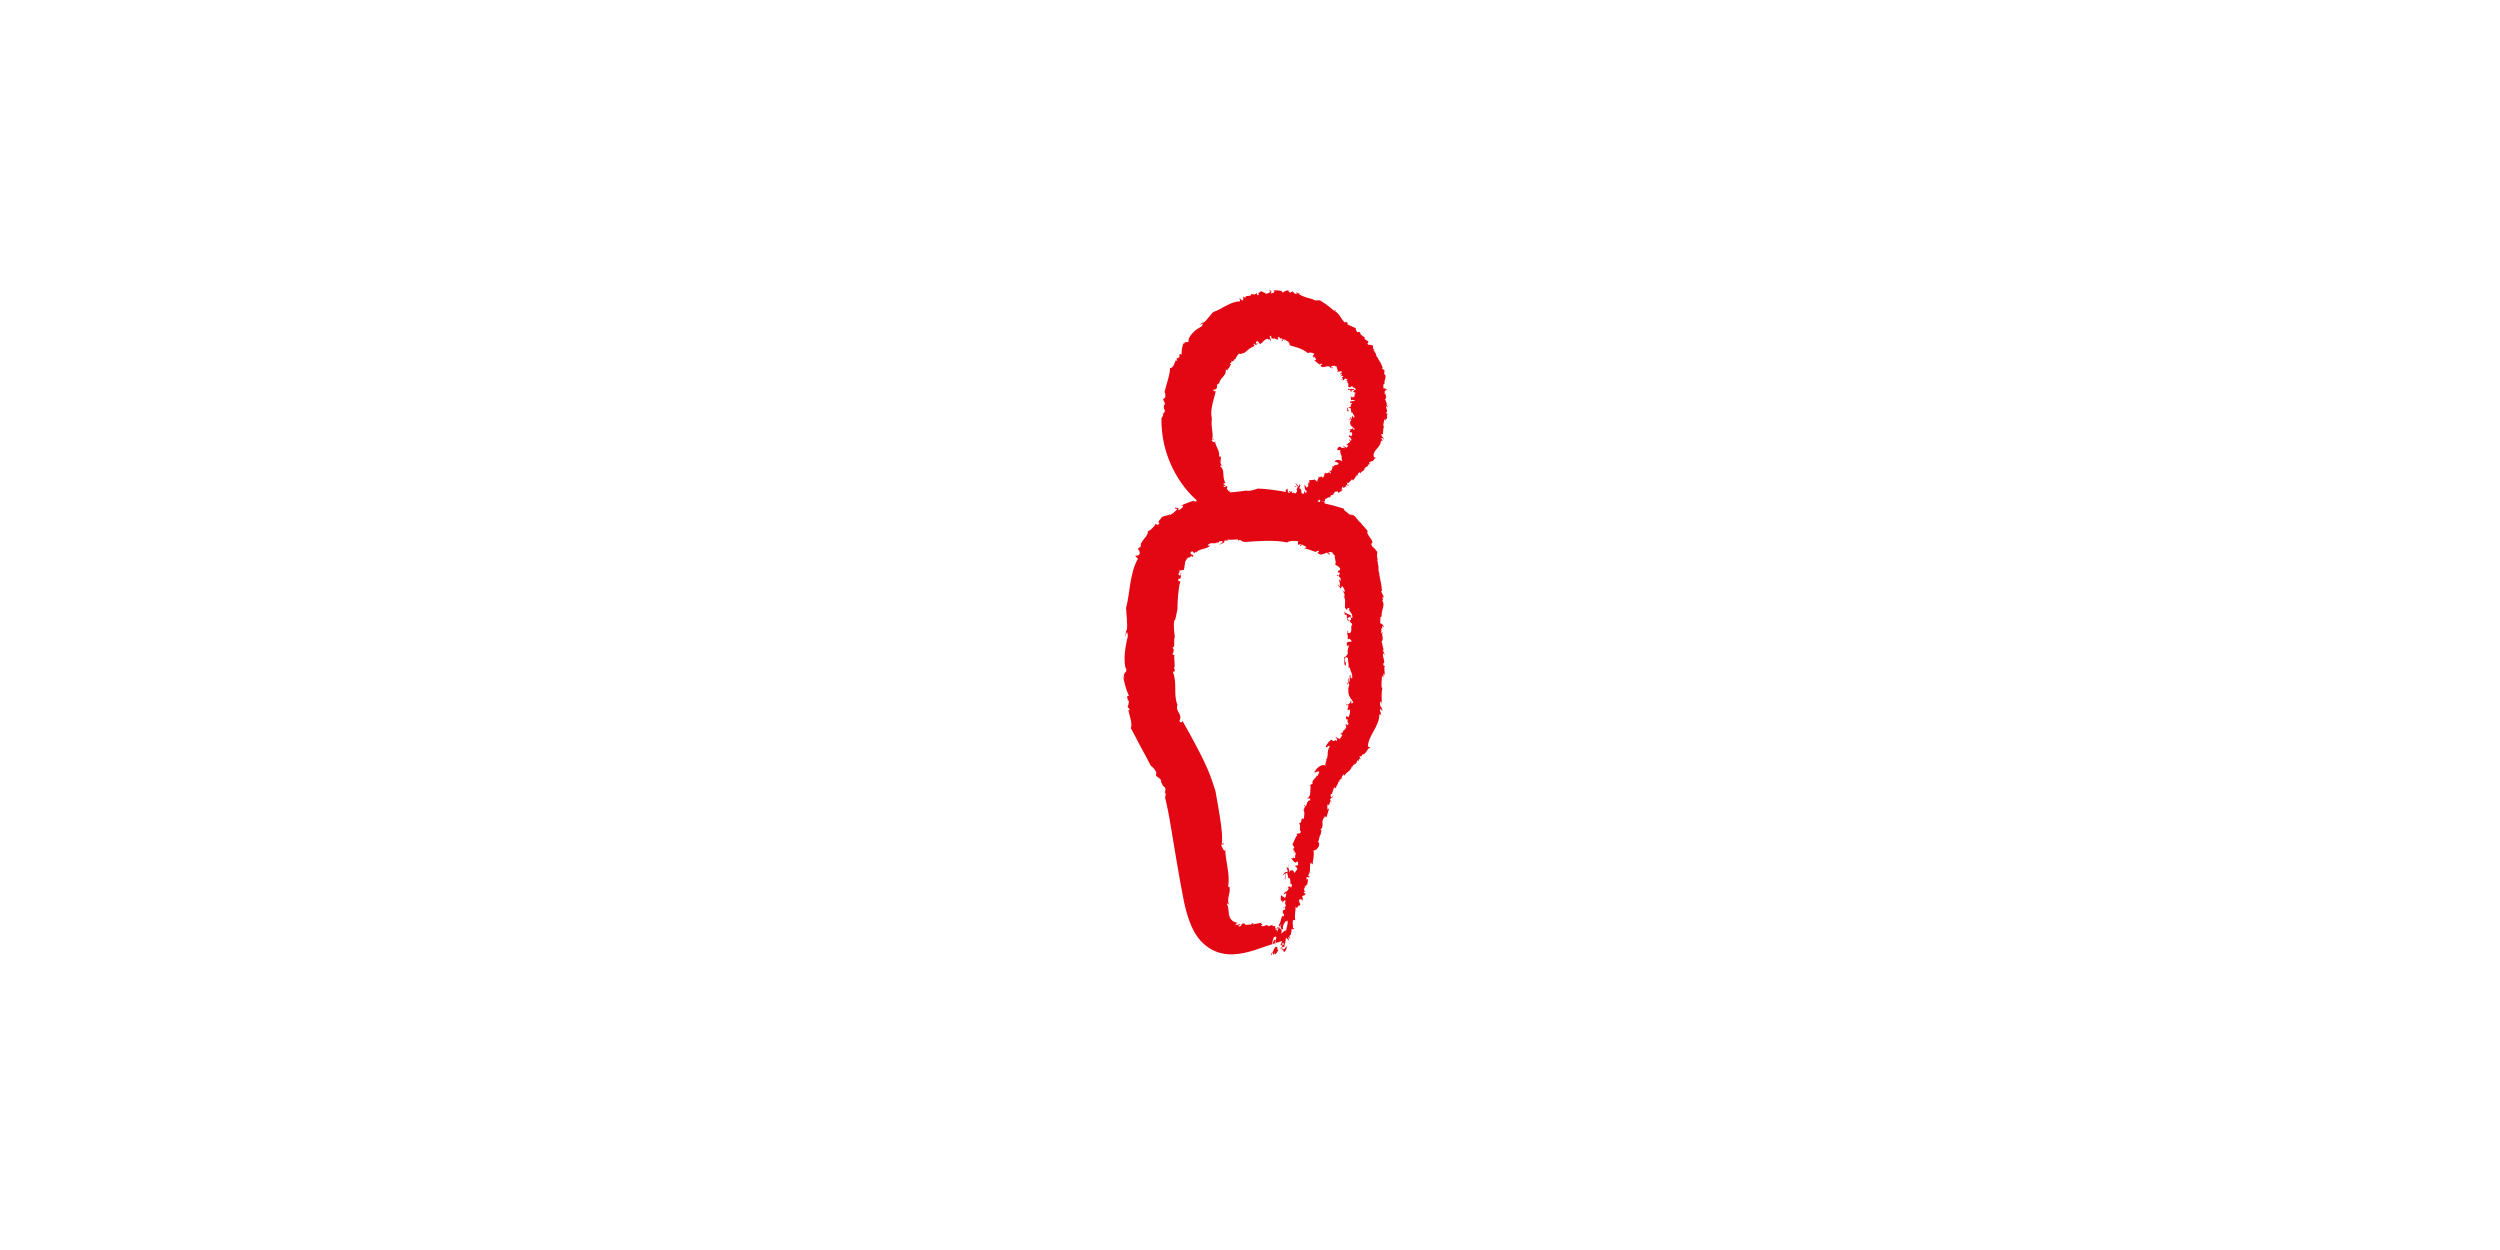 <?xml version="1.0" encoding="UTF-8"?><svg id="Ebene_1" xmlns="http://www.w3.org/2000/svg" xmlns:xlink="http://www.w3.org/1999/xlink" viewBox="0 0 640 320"><defs><style>.cls-1{fill:#e30613;}.cls-1,.cls-2{stroke-width:0px;}.cls-2{fill:none;}.cls-3{clip-path:url(#clippath);}</style><clipPath id="clippath"><rect class="cls-2" x="287.41" y="74.17" width="67.92" height="170.47"/></clipPath></defs><g class="cls-3"><path class="cls-1" d="M338.19,213.58s.11.07.21.1c-.08-.07-.14-.09-.21-.1"/><path class="cls-1" d="M347.78,194.86l-.08.29c.09-.16.1-.24.08-.29"/><path class="cls-1" d="M334.63,226.61s-.03-.03-.05-.04c-.05.2-.12.48-.24.92l.29-.88h0Z"/><path class="cls-1" d="M352.8,144.42l.07.35c-.03-.16-.02-.27-.07-.35"/><path class="cls-1" d="M354.23,173.99c-.09-.09-.12-.25-.15-.41-.02.19,0,.35.15.41"/><path class="cls-1" d="M328.39,232.58l.4-.31c-.14-.02-.31.08-.4.31"/><path class="cls-1" d="M328.47,240.79s.04.02.07.05c-.04.02-.06,0-.07-.05"/><path class="cls-1" d="M329.24,241.35c0-.12-.04-.25-.06-.4-.02.17-.07.38.06.4"/><path class="cls-1" d="M329.14,240.75c.01.06.03.13.04.19.01-.1.02-.19-.04-.19"/><path class="cls-1" d="M328.37,240.87c.31.07.62-.14.95-.28-.32.08-.64.19-.95.28"/><path class="cls-1" d="M308.58,127.17l.06-.16c-.08.07-.08.12-.06.16"/><path class="cls-1" d="M329.24,238.14l.25.11c-.09-.07-.17-.1-.25-.11"/><path class="cls-1" d="M329.08,225.27c-.23-.46.32-1.17.02-1.23-.04.42-.4.95-.02,1.23"/><path class="cls-1" d="M305.61,141.69l-.13.12c.07-.05.11-.08.13-.12"/><path class="cls-1" d="M329.24,238.14l-.29-.12c.02.06.04.12.07.17.07-.04.15-.05.22-.05"/><path class="cls-1" d="M288.04,170.74v-.02s-.04-.06-.06-.1l.06.11h0Z"/><path class="cls-1" d="M287.53,173.35c-.04-.18-.07-.36-.11-.56-.03.3.03.45.11.56"/><path class="cls-1" d="M329.33,240.59l.56-.13c-.19,0-.38.06-.56.13"/><path class="cls-1" d="M297.14,200.14c-.04-.06-.08-.12-.13-.17.04.08.08.14.13.17"/><path class="cls-1" d="M353.99,175.94c-.03.06-.05.15-.08.22.07.03.13.02.08-.22"/><path class="cls-1" d="M345.29,159.11c.05-.3-.22-.69-.48-.89.03.29.12.56.48.89"/><path class="cls-1" d="M344.77,156.2s-.02.07-.03.11c.02-.04.03-.08.03-.11"/><path class="cls-1" d="M345.04,174.88h.03s-.02,0-.03-.01h0Z"/><path class="cls-1" d="M345.02,171.27c.06-.07.11-.16.14-.25-.06.06-.11.15-.14.25"/><path class="cls-1" d="M342.61,147.15h.01v-.02.02"/><path class="cls-1" d="M318.78,138.75c3.15-.25,7.57-.58,10.71.12.79-.54,1.81-.39,2.83-.32l-.08.88.87-.09c.26.33-.65,0-.15.47l.42-.45c.01.31,1.92.73.49.98.98.26,1.9.57,2.72.89.51.24.61-.55,1.07-.1,0,.28-.27.07-.36.37.64.66,1.11.47,1.61.27.26-.11.52-.17.65-.27.15-.06.29,0,.28.15l-.12.03c.06-.02.13-.03.17,0,.02-.05.14.11.21.19.07.08.13.14.17.12.27-.24.23-.3.1-.33-.12-.02-.38-.06-.39-.04-.02-.02-.02-.05.05-.13.25-.17.39-.2.49-.19h.08s.08.05.13.07c.09.04.19.04.33-.05-.03.51.45.56.66.91-.15.79.48,1.62.07,2.3.31.26,1.13.45,1.33,1.23-.45.67-.57,0-.63.77l.45.04c.02.31,0,.48-.05.55s-.14.05-.24.05c.1.76.69.54.57,1.54l-.5-.47c.27.68.25.98.36,1.97-.25,0-.29-.38-.26-.68-.55.63.41.87.38,1.17.17-.11.16-.81.63-.53,0,.5.73.96.27,1.39l-.49-.48c.47.98.61.47.6,1.67-.04-.06-.14,0-.24-.03.64.67.27,1.71.35,2.82l-.14-.2c.2.43.6.63.6.87.18-.66.32-.5.73-.6-.62.91.96,1.19.67,2.61-.25,0-.58-.3-.35-.7-.77-.39-1.39-.39-1.82-1.18.22.49.39,1.09.07.99l.69.09c.05.31.03.56.06.8.44.09.64-.7.99,0,.3.8-.65.5-.34.6.37,1.1.77.4.64,1.51-.06-.1-.2-.31-.14-.41-.21.8.28,1.91-.53,2.2-.19-.1-.44-.11-.39-.41h.13c-.65-.81.21.7-.54.49.43-.09.41,1.01.36,1.5l.49-.19c1.59,1.55-.99-.03-.71,1.58.39,1.01.12-.4.5.22-.05.7-.48.98-.22,1.98-.18.29-.44.88-.99.94.25.61-.2,1.87.36,2.21.44-1.06-.61-1.03.08-2.28l.56.33c0,.85.3,1.95.11,2.53.11-.12.25-.17.36-.1.22,1.2.77,1.55.59,2.72-.5.14-.4-.53-.45-1.03-.41.75-.03.79-.22,1.93-.44.05.05-.77-.38-.91l.11,1.27h-.09c.73.21-.1.95.07,1.72-.13,1.78.79,2.13,1.25,3.21-.23.24-.43.29-.6.15.38-.39.12-.35-.05-.53,0,.62-.91,1.18-1.14.81.07.95.43-.27.57.33-.08.42-.19.83-.28,1.24.4-.07.56-.5.71.21-.03.57-.14.83-.37,1.52-.15-.15-.61.07-.44-.44-.23.29-.38.8-.1,1.1.57-.65-.09,1.32.64.95-.18.22-.4.42-.59.63.07-.17-.15-.27,0-.49-.61.01-.08.65-.13.93-.21.21-.55.84-.77.8.04.29-.35.76-.65.72-.06.37.31.2.43.38-.22.35-.43.71-.67,1.06-.3-.11-1.1-.48-1.1-.7.01.54.7.63.28,1.23-.27-.68-.93.54-1.19-.37-.59.08-1.28,1.08-1.59,1.76.13.64.68-.46,1.05-.12-.51.85-.54,1.52-.56,2.11s-.04,1.09-.6,1.66l.35-.25c-.35.96-.34.84-.32,1.55-.33-.58-2.04-.03-2.83,1.63.19.27,1.01-.56,1.28-.06-.17.34-.33.69-.49,1.04-.08.05-.11-.11-.11-.28-.08.25-.21.47-.37.65-.08.09-.16.18-.24.26-.08.1-.16.2-.24.29-.3.37-.5.69-.23.97-.42.27-.78.46-1.18.71l.49-.27c.25.23,0,1.33.05,1.57.03,1.14-.33,1.45-.87,1.93.3-.12.98-.42.84.43-.96-.26-.8,1.62-1.3,1.47-.07.33-.53.85-.14.99l-.59-.21c.82.29.48,1.48.41,2.44-1.09-.49-.16,1.03-1.3,1.19.74.36-.08,1.71.54,2.03-.13.72-.84.48-1.13.6l.21.4c-.45.27-.81,1.59-1.24,2.33l.52.89-.37.2c.15.16.11.79.45.47l-.13.39c.74.2.08.61.22,1.48-.16.16-.33.07-.39-.13-.1.4-.44.14-.74.3.26-.24,1.02,1.73,1.6.74.32,0,.41.67.18,1.03l-.73.09.61.63c-.04.63-.53.8-.71,1.28.07-.51-1.05-1.41-1.32-.1.07-.71-.24-1.13-.3-1.52-.09.27-.18.39-.37-.1-.02,1.07.34.43.2,1.47-.59-.19-.85.05-1.25.89l.59-.57c.07.05.11.1.13.16.12-.24.23-.29.48-.29-.05.2.49,1.34.09,1.43,1.16-.81.34,1.94,1.05,1.41.15.15.03.87-.29.88-.27-.95-.83.49-1.22.26.11.35.59-.57.73-.09-.07.51-.52.8-.77,1.04l-.07-.24-.44.72c.27.19.68-.65.68.11-.17.16-.17.91-.4.84-.34-.43-.95-.3-.92-.94-.07.52-.35,2.15.36,1.62l-.15.6c.34-.33,1.03-1.29.85-.06l-.12-.04.28.94-.39.3c.16.02.27.19.19.5-.2.04-.33.32-.57.25-.16.92.16.91.31,1.06-.06.52-.23.68-.54.37-.23.68-.41,1.91-.83,2.32.08.99.17-.17.46.47-.56.26-.83.9-.97,1.67-.04.21-.06.36-.09.62-.03.27-.07.55-.1.83-.05.54-.11,1.08-.16,1.59-.03.22-.02.42-.02.61,1.01-.62.06.55.88.76-.12-.18-.36.3-.57.64-.1.17-.17.3-.26.29-.09-.01-.16-.17-.18-.6v.53l.02.13s.03.11.04.05c.02-.07.04-.15.06-.23-.11-.13-.2-.09-.28.03-.04.06-.08.14-.12.22-.02.04-.04.1-.07.1-.03-.05-.04-.09-.06-.14-.12-.37-.22-.74-.61-.06,0,.08,0,.16.03.23,0,.04.02.07.03.11.02.04.03-.03.04-.04.04-.13.08-.26.14-.4.11-.27.25-.55.4-.84.3-.57.62-1.14.64-1.89-.86.5.55-1.18-.34-.86-.35.32-.38.79-.56,1.25l-.07-.29c.28-1.57.56-1.8.86-1.77.16,0,.31.06.51.03.22-.03.69-.09.83-.44.62-1.61-.04-1.51-.3-1.74-.02-.33.42-1.19.74-1.53-.38.4-.49.96-.4,1.35.08.39.34.6.61.46-.22-.51.01-1.16.32-1.64.15-.25.33-.45.47-.61.03-.04.06-.07.09-.11.01-.01.03-.03.02-.04-.01,0-.02.03-.03.06-.04.08-.1.2-.15.31-.02.07-.03.13-.04.18.05-.05.09-.1.14-.15.07-.08.14-.15.19-.19s.08-.06.11-.02c.01.03.02.07.02.1v.37c-.02.22-.04.4-.06.55-.05.3-.11.48-.16.65-.1.35-.23.73-.14,1.84-.16.09-.4.08-.61.21-.11.06-.21.17-.29.34-.01.02-.02.04-.03.07-.03.02-.05.04-.08.06-.05.04-.11.09-.17.14-.03.12-.04.27-.05.43.59-.72.39.12.45.33-.35-.28-.42.81-.71,1.17.12.16.42-.03.67-.1s.43-.03.35.49c-.36.09-.71.2-1.06.31.04.43.77-.26.29.67.64-.56.73-.02,1.28-1.15.1.32.07.58-.04.84-.12.25-.28.52-.54.75-.21-.41-.47-.83-.57-1.41.04.12.16.12.21.23-.14-.15-.16-.42-.13-.69.01-.12.02-.24.03-.34.29-.6.31.11.45.33.04.07.09.1.15.06v-.06l.22-1.11s.05-.02.07-.02c-.06-.32-.08-.64.17-.7.22.4.5.57.7.8-.14-.38-.27-.81-.4-1.25.27.19.72-.85.76.02l.23-1.75.64-.02c-.02-.43-.14-.47-.32,0,.26-.56-.52-2.83.62-2.27-.22-1.46.09-1.9.13-3.6.29,1.38,1.02-1.29,1,.1.43-.72-.19-1.03-.16-1.66.38-.52.93-.13,1.02.54l-.12-.79.12.04-.21-.71c.47-.6.64,0,.88-.69l-.51-.27.42-.4c-.29.12-.3-.31-.24-.83l.12.04.03-.64c.19.68.24-.53.56-.17.14-.52.14-.53.25-1.5l-.41.08c-.05-1.3.56.07.81-.92l-.44-.03c1.03-1.28.14-2.53.84-3.49-.04.63.49.59.37.55.05-.95.5-2.41.2-3.47.69-.2.9-.24,1.4-1.15.13-.71.09-.83-.21-1.14.39-.63.35-1.99.8-1.92-.32-.24.22-.59,0-1.04l.2-.04-.44-.04c1.23-.98-.04-2.16,1.08-3.18l.06.24-.04-.55c.2-.03.27.2.5.29l.68-2.33-.44.38c.09-.5-.24-.95.17-1.44.37,1.09.24-.76.76-.77l.03.54c.1-.45,0-.7-.29-.75.1-.91.96-.39.75-1.27l-.19.53c-.29.09-.52-.41-.39-.77.09-.07.36-.27.32.03.01-.17.05-.36.11-.55.05-.18.12-.4.18-.51.12-.26.21-.48.17-.63.28-.25.5,0,.52.21.13-.67.23-.8.33-.93.1-.12.18-.24.39-.94l.2.15c0-.19,0-.38.02-.57l.83-.3-.41.03c.23-.42.26-.77.71-1.15l.16.4c.65-1.25,1.45-.94,1.87-2.37.11-.04.07.21.05.33.32-1.4,1.12-.41,1.35-1.95.05.14.26.1.32.21l.17-.66.38.32-.31-.85.65-.06-.06-.34c1.19-.1,1.13-1.36,2.21-1.96l-.64-.13c.04-1.43.73-2.65,1.48-3.99.74-1.33,1.47-2.78,1.46-4.3l.47.15c-.11-.44-.23-.88-.36-1.31.49-.58.36.45.64.3-.07-1.34-.62-.65-.58-2.14.43-.72.33.3.46.69-.04-1.43-.16-3.46.15-4.4-.07-.02-.15-.09-.18-.04-.17-.91.07-2.08.05-3.05.23.03.26.27.31.51.04-.35.2-.83-.04-1.13l.43.37c.09-.75-.32-2.18.18-2.35-.19.09-.56.06-.55-.57.75-.37-.36-1.71,0-2.74.18.11.25.86.25.65.18-.52-.19-.96-.44-1.4l.31.12-.53-2.34c.74-.39-.25-2.22.31-2.09-.03-.84-.28.73-.44-.33.3-.31-.22-.95.27-.94l.07.11-.1-.74.52.43c-.16-.64-.67-1.07-1.05-1.07.22-.63-.08-1.47.34-1.79l.14.21c-.35-1.68,1.05-2.97.07-4.22.06-.11.18-.11.2.1l-.09-1.06.39.21-.78-1.67h.25c-.05-1.17-.43-2.96-.74-4.42l.15.2c-.31-.78-.32-1.17-.31-1.52,0-.18.03-.32,0-.53-.02-.21-.08-.46-.21-.79.07.04.11.08.13.12-.08-.4-.17-.81-.27-1.22l.3.22c-.36-.4-.35-1.08-.3-1.61.05-.52.14-.87.01-.52-.37-.46-.95-1.27-1.29-1.32-.52-1.33.18-.44.04-1.35-.4-1-.85-.98-1.34-2.38l.23-.09c-.06-.08-.11-.16-.16-.24-.07-.1-.14-.2-.2-.29-.2-.24-.4-.46-.62-.72s-.46-.55-.8-.89l.34.22c-.45-.32-.74-.62-.99-.91-.26-.28-.47-.56-.64-.79-.18-.24-.36-.43-.61-.56s-.57-.21-1.01-.19c-.24-.27-.67-.56-1-.82-.32-.24-.55-.45-.4-.66-1.93-.65-3.27-1-4.96-1.35-.01-.85-.37-.08-1.21-.8l-.05.44c-2.26-.6-4.62-2.18-7.13-2.36v-.44l-.57.4c-2.62-.58-6.03-1.02-8.16-1.08-.71.21-1.77.7-2.88.56l.12-.06c-.97.12-1.98.27-3.02.37-1.06.11-2.15.18-3.44.26.13-.21-.15-.29.13-.46-.29.29-.62.34-1.08.39-.21.02-.45.02-.63.03-.15,0-.28,0-.4.03l.3.09c.09.03.2.06.34.09-.08.06-.16.12-.25.18-.07.05-.15.09-.23.11-.16.06-.34.08-.51.08-.34,0-.68-.09-.87-.21l-.81.72c-.07-.02-.19-.06-.22-.12l-.1.27-.67-.4c-.2.19-1.42.75-1.61,1.42-.15-.15-1.1.04-.45-.31-1.18.39-2.37.83-3.56,1.37l.64-.08c.25.36-.65,1.11-1.27,1.23.53-.69-.24-.58-.7-.69-.36.47.6.11.47.46-.45.57-1.58,1.46-1.99,1.52l.24-.38c-.68.65-1.49.31-2.24.94-.45.84-1.14,1.02-.5,1.46-.8.98-.7-.03-1.05.21-.19.65-1.53,1.87-1.97,1.85.05.16.05.31.02.47-.04.15-.11.31-.22.5-.21.37-.52.74-.82,1.12-.52.71-1.02,1.39-.65,1.69-.29.25-.59.5-.88.76.23.12.62.54.48,1.3-.49.61-.85.32-1.16.46.23.26.48.5.73.74-1.07,1.85-1.58,4.09-1.94,6.28-.36,2.2-.58,4.38-1.1,6.31.08,1.76.43,3.92.2,5.78l-.11-.22-.35,1.9.5-1.37c.08.42.24.76.21,1.16-.49,2.08-1.12,4.97-.68,7.78,1.06,1.81-.95,1.2-.14,2.97-.1-.15-.25-.2-.36-.34.21.96.35,1.69.58,2.44.21.74.46,1.47.88,2.42-1.07-.11.16,1.27-.4,1.17l.45.11c-.19.47-.12,1.54-.45,1.44.22.27.45.53.68.79l-.41.16c.18,1.2,1.17,3.64.6,4.54.2.35.41.73.61,1.13.21.4.43.82.66,1.25.42.88.95,1.8,1.45,2.76.9,1.59,1.71,3.16,2.44,4.59.53.21,1.01.97,1.39,1.57-.02.31-.07.59-.1.89.24.26.59.47.88.7.28.23.5.47.49.81-.06.02-.11.02-.15,0,.42.54.39,1.17,1.08,1.49.24.63.21,1.31-.31,1.3.41-.13.52.2.49.57-.02.37-.15.76-.15.76,0,0,.04.13.1.37.06.25.15.63.26,1.11.23.97.52,2.46.86,4.37.68,3.84,1.52,9.34,2.56,15.13.27,1.45.54,2.92.82,4.39l.23,1.17c.09.43.17.84.28,1.27l.33,1.31c.16.57.33,1.14.51,1.7.24.65.5,1.36.77,2.02l.47.96c.15.32.31.64.5.93.18.29.37.58.56.87.2.27.42.53.63.79.2.27.44.51.68.73.24.23.47.47.74.67,1.01.85,2.18,1.48,3.4,1.86,1.22.39,2.48.53,3.73.48,1.25-.07,2.49-.26,3.67-.56.33-.07.49-.12.72-.19.2-.06.41-.12.61-.17.29-.09.57-.19.85-.28.98-.33,1.9-.65,2.76-.94,1.61-.54,2.97-.92,4.09-1.35.33-.38,1.18-.51.97-1.07.67-.02.78.78,1,.39-.8-.46.54-1.01-.22-1.72l.6.02c.19-.27-.86.17-.6-.34l-.32.75c-.43-.22-.66-.41-.78-.71-.5.23-.89,1.27-1.85.72l.29-.03c-.83-.02-.48-.54-.65-.68l.19.02c-.23-.15-.47-.3-.72-.43.54.28,1.51-.3,1.02-.29-1.05-.28.26.21-.53.26-.49.01-.34-.39-.31-.65l-.91.02c.03-.37.6.03.23-.36-.39.12-.76.29-1.14.43-.13-.47-.44-.32-.79-.18-.34.14-.71.33-1.03-.09.81-.32-.11-.31-.02-.62-.69.1-1.37.23-2.05.38-.22-.09.49-.38.18-.28-.43-.18-.59.34-.8.38-.11-.11-.49-.03-.85,0-.34.02-.66,0-.68-.32-.62-.09-.7.12-.82.35-.11.22-.23.48-.81.36-.11-.36.91-.22.43-.54-.38.1-.77.19-1.17.25.15-.19.34-.65.72-.6-.7-.05-1.27-.3-1.67-.72-.4-.41-.6-.97-.69-1.49-.09-.53-.09-1-.14-1.41-.02-.21-.05-.4-.11-.58-.03-.09-.06-.18-.1-.27-.05-.1-.11-.21-.16-.32.34-.46.36.17.67.14-.05-.05-.1-.1-.14-.15-.04-.08-.08-.17-.11-.25-.06-.16-.09-.33-.1-.48-.03-.41.03-.8.11-1.18.09-.39.19-.77.25-1.16s.07-.88-.03-1.37l-.37.03c.64-3.03-.63-6.31-.72-9.61l-.19.43c-.43-.38-.6-1.09-.86-1.59.17-.11.85.24.53-.66-.1.22-.16.63-.36.55.23-1.46.02-3.65-.33-6.07-.35-2.43-.85-5.11-1.3-7.65-.54-1.66-1.12-3.46-1.87-5.24-.74-1.76-1.57-3.45-2.35-4.93-.39-.73-.77-1.47-1.16-2.2-.38-.7-.76-1.4-1.13-2.09-.37-.68-.75-1.35-1.13-2.02l-.27-.48-.2-.37c-.13-.24-.27-.49-.41-.72.34.58-.62.75-.66.17.21-.5.25-.87.19-1.19-.07-.31-.19-.61-.36-.88-.34-.54-.67-1.17-.36-2.03-.55-1.32-.56-2.74-.56-4.15s-.03-2.82-.62-4.33l.44-.06c.2-.45-.11-.56-.15-1.05h.12c.18-1.11-.22-2.53.01-3.19l-.49-.06c0-.71.4-.35.15-1.08l.25.03-.43-.86c.86.12.17-2.01.6-2.58-.1-.93-.39-2.82-.15-4.2.46-.24.53-1.94.83-2.96.01-1.02.04-2.25.15-3.5.1-1.26.29-2.54.59-3.65l-.56-.07.08-.61c.12.03.2-.03.24.07.72-.3.11-1.36.62-1.66-.56.13-.18.35-.28.64-.37.41-.8-.19-.35-.71l.12.05-.17-.49c.43.08.74-.18,1.17-.08.1-.41.17-.71.21-1.04.02-.18.05-.27.06-.42.02-.12.03-.3.05-.37.02-.1.03-.2.05-.3.03-.11.13-.27.2-.4.07-.14.17-.27.29-.4.12-.13.23-.26.4-.37.12.23.29.02.47-.15.21-.16.43-.26.59.16.49-.84-.56-.43-.61-1.17.23-.16.34-.53.56-.31.02.24.48.28.35.48.16-.15.35-.29.52-.44.09.02.03.2,0,.29.43-.59,1.08-.79,1.71-.96.65-.16,1.27-.3,1.85-.79-.01-.32-.56.13-.58-.19.56-.56.93-.55,1.29-.51.35.04.7.12,1.32-.31-.05.16-.11.33-.15.49.35-.41.44-.83,1.29-.71.26.45-.52.57-.8.9.49-.14,1.76-.62,1.24-.95.29-.16.53-.15.73-.09.1.03.2.07.29.11.07.04.1.09.15.12-.02-.06-.08-.13-.18-.21-.13-.07-.21-.16-.05-.32.38.19,1.61,0,2.64,0,0,.12.08.31,0,.37.8-.69.76.42,1.92.25"/><path class="cls-1" d="M344.95,175.34l.09-.46c-.11,0-.24-.03-.35-.24l.26.7h0Z"/><path class="cls-1" d="M343.95,152.7c-.05-.05-.09-.11-.16-.15.04.11.1.14.16.15"/><path class="cls-1" d="M342.27,147.36c.17.37.24,0,.34-.21-.1,0-.22.04-.34.21"/><path class="cls-1" d="M343.87,187.03c-.01-.09-.06-.16-.16-.19.04.13.09.18.16.19"/><path class="cls-1" d="M329.96,221.3s.06-.08.11-.13c-.04.02-.08.06-.11.13"/><path class="cls-1" d="M331.17,219.48c.02-.1.04-.23.02-.42-.07.17-.06.31-.02.42"/><path class="cls-1" d="M345.75,179.44c0-.13-.02-.25-.11-.37-.01.19.05.29.11.37"/><path class="cls-1" d="M331.18,218.62l.16-.49s-.05-.02-.09-.03l-.07.52Z"/><path class="cls-1" d="M329.76,221.91c.06-.19.12-.46.2-.62-.19.22-.23.42-.2.62"/><path class="cls-1" d="M337.14,198.39s.01-.04.02-.06c.03-.49-.03-.2-.02.06"/><path class="cls-1" d="M330.84,216.23s.02-.04.03-.06l-.1-.18.07.24Z"/><path class="cls-1" d="M329.09,224.04c0-.1,0-.19-.03-.27-.04.07-.07.16-.12.27.07-.01.11-.01.15,0"/><path class="cls-1" d="M333.76,206.1c.14.19.25.27.34.3.04-.17-.02-.3-.34-.3"/><path class="cls-1" d="M340.3,127.44c.02.06.05.12.1.2-.03-.09-.06-.15-.1-.2"/><path class="cls-1" d="M350.45,119.03v.19c.05-.1.04-.15,0-.19"/><path class="cls-1" d="M333.28,130.2v-.06c-.11.03-.26.08-.51.13.17-.02.34-.04.51-.08"/><path class="cls-1" d="M351.97,90.22l.12.17c-.05-.08-.06-.14-.12-.17"/><path class="cls-1" d="M354.74,107.95c-.09-.06-.11-.16-.14-.25-.02.11-.01.2.14.25"/><path class="cls-1" d="M328.43,126.58l.25.27c-.04-.14-.13-.26-.25-.27"/><path class="cls-1" d="M322.02,128.65s0,.04.02.07c.01-.03,0-.05-.02-.07"/><path class="cls-1" d="M324.78,129.82c.06-.03.12-.1.18-.16-.08.02-.19.02-.18.16"/><path class="cls-1" d="M325.05,129.57l-.09.09s.09-.03.09-.09"/><path class="cls-1" d="M315.95,132.15c.21.12.5,0,.78-.09l-.78.09Z"/><path class="cls-1" d="M330.13,74.76l.09-.12c-.07.03-.09.08-.09.12"/><path class="cls-1" d="M317.49,129.75l.11.13c-.03-.07-.06-.11-.11-.13"/><path class="cls-1" d="M331.42,124.8c.06-.36.54-.14.42-.43-.16.11-.49-.02-.42.43"/><path class="cls-1" d="M325.41,86.65l-.08.03s.06,0,.08-.03"/><path class="cls-1" d="M317.49,129.75l-.12-.15c-.01.06-.02.11-.03.17.06-.02.11-.03.15-.02"/><path class="cls-1" d="M304.17,86.9h0s0-.06-.01-.09v.09h.01Z"/><path class="cls-1" d="M302.87,87.85c.03-.11.07-.21.1-.33-.13.12-.14.23-.1.33"/><path class="cls-1" d="M316.73,132.05l.44-.06c-.13-.03-.28,0-.44.06"/><path class="cls-1" d="M297.86,103.63c0-.05-.01-.11-.03-.16-.01.07,0,.12.03.16"/><path class="cls-1" d="M354.39,109.03s-.06.08-.09.12c.07.03.12.03.09-.12"/><path class="cls-1" d="M346.16,100.44c.04-.14-.23-.27-.48-.3.03.12.12.22.48.3"/><path class="cls-1" d="M345.62,99.26s-.01.03-.02.06c.02-.02.02-.04.02-.06"/><path class="cls-1" d="M345.67,105.75c.06-.02.12-.06.15-.1-.06.02-.12.06-.15.1"/><polygon class="cls-1" points="343.27 96.12 343.28 96.12 343.27 96.11 343.27 96.12"/><path class="cls-1" d="M330.26,88.43c.61.18,1.42.37,2.25.68s1.67.73,2.31,1.29c.68-.33,1.14-.04,1.65.15l-.47.74.52.03c-.02.32-.36-.07-.31.38l.45-.34c-.15.27.74.82-.2.89.43.33.84.66,1.23.98.24.24.62-.43.77-.02-.11.24-.21.04-.4.3.2.6.7.49,1.23.37.53-.12,1.1-.25,1.29.25l-.14.02c.28-.04.48.22.58.14.57-.69-.47.19-.3-.39.56-.49.56,0,.96-.38-.04.36.37.19.55.33-.13.57.46.77.13,1.33.28,0,.98-.27,1.22.03-.34.54-.5.25-.48.66l.4-.18c.11.27-.04.31-.21.4.13.28.63-.07.58.42h-.47c.28.18.27.32.43.68-.23.1-.29-.04-.28-.18-.47.47.43.19.41.34.16-.11.11-.4.56-.47.01.22.7.17.3.51l-.47-.04c.47.26.58,0,.63.52-.04,0-.13.04-.22.06.66.08.31.67.41,1.11l-.14-.05c.2.13.6.12.6.23.15-.33.29-.3.68-.45-.28.29-.04.35.25.45.28.1.59.24.46.6-.24.05-.57-.02-.35-.25-.76-.02-1.34.12-1.78-.11.24.15.39.37.08.4l.67-.11c.05.13.03.24.06.34.43-.04.62-.45.96-.2.3.31-.63.35-.32.34.38.43.77.05.65.58-.06-.04-.2-.11-.15-.16-.19.39.26.84-.53,1.07-.19-.02-.43,0-.38-.13h.12c-.64-.28.2.27-.54.26.43-.09.4.39.36.61l.49-.12c1.55.57-.98.07-.74.74.37.41.13-.18.5.07-.07.31-.49.44-.26.87-.2.13-.47.38-1.03.4.22.26-.25.76.29.92.47-.43-.59-.44.14-.95l.54.14c-.04.36.26.85.03,1.09.11-.05.25-.06.37-.02.16.54.69.75.49,1.28-.5,0-.39-.28-.42-.51-.44.3-.03.35-.28.85-.44-.03.09-.34-.34-.45.04.19.04.39.06.58-.03,0-.06,0-.09,0,.71.19-.13.42.03.8-.16.81.75,1.14,1.21,1.77-.22.08-.41.07-.58-.03.36-.13.11-.16-.06-.27,0,.31-.84.43-1.08.2.07.48.42-.05.56.27l-.23.58c.38.04.53-.15.7.25.01.3-.1.41-.23.75-.16-.11-.57-.08-.47-.33-.18.12-.3.36,0,.58.47-.25.06.72.71.66l-.47.25c.04-.08-.19-.19-.07-.28-.57-.11.03.36.03.52-.14.09-.36.4-.57.34.09.18-.16.41-.45.33.02.22.33.18.47.31l-.32.56c-.29-.12-1.08-.48-1.15-.62.15.34.78.51.57.81-.43-.47-.64.17-1.13-.44-.49-.06-.73.42-.76.75.3.42.41-.12.81.15-.32.82.74,1.64.16,2.07l.21-.06c-.02.52-.06.44.11.9-.41-.46-1.61-.65-1.93-.04.19.25.69.08.99.49-.08.14-.15.29-.24.43-.06,0-.1-.11-.12-.21-.14.46-1.13.03-.69.61-.31-.1-.63-.21-.93-.32l.39.15c.18.26-.09.66-.09.81-.13.58-.45.51-.9.39.23.13.77.41.55.75-.33-.38-.53-.3-.71-.2s-.32.25-.48.04c-.11.11-.52.03-.28.37l-.36-.5c.5.69.05,1.04-.23,1.4-.6-1.01-.35.35-1.11-.42.38.71-.45.7-.16,1.3-.27.21-.63-.44-.84-.61l.02.33c-.34-.24-.88.05-1.34-.02l.03.78-.26-.22c.04.18-.17.41.1.56l-.19.05c.33.69-.14.32-.34.77-.13-.07-.19-.25-.16-.38-.18.07-.27-.32-.47-.51.21.12-.05,1.53.57,1.64.17.27-.03.61-.26.56l-.38-.58.08.76c-.24.22-.53-.14-.79-.13.23-.13,0-1.42-.57-1.19.27-.2.28-.61.37-.81-.13.03-.21,0-.14-.36-.35.39.02.45-.39.71-.2-.58-.4-.72-.85-.78l.44.32c.01.08.01.13,0,.18.13.02.2.1.31.31-.08.03-.25.91-.45.59.79.73-.55,1.01-.07,1.44,0,.19-.32.33-.45.04.25-.57-.52-.58-.58-1.01-.09.22.45.34.32.63-.22.11-.51-.2-.69-.34l.06-.14-.43-.16c.03.31.49.39.21.65-.12-.09-.41.15-.47-.09.04-.45-.22-.96.02-1.14-.21.12-.92.35-.48.84l-.28.05c.24.21.86.54.31.76l-.03-.12-.29.55-.25-.27c.04.15.01.31-.14.33-.08-.17-.24-.21-.28-.45-.43.11-.33.41-.35.6-.24.09-.35-.02-.31-.4-.35-.02-.91.18-1.19-.12-.4.33.11.12-.08.57-.55-1.02-1.52-.2-2.25-.03.27.93-.19.12-.27.99.14-.31-.75-.67-.12-.99l-.39.13c-.29-.5.62-.44.18-1.12-.42.07-.67,1.08-1.19.75.16-.67-.39.23-.27-.51.1-.24.24-.17.38-.23l-.09-.13c-.93-.17-.26.8-.76,1.26-.59.06-.45-.54-.48-.86-.09-.13-.37-.04-.53.13.36-.4.64.44.46.86-.23-.77-.87-.09-1.05.2.82.83.58.06,1.37.95.12-.24.1-.91.59-.64-.3.35.02.38.11.49-.1-.39.34-.17.48-.34.15.32-.28.92.23,1.06l.07-.93c.2.14-.06.68.35.45-.21.49.1.75-.47.91.73.79,1.06-.46,1.55-.84-.05.06-.05.19-.09.25.1-.25.3-.25.45-.32.37.18-.24.44-.13.68l.57-.07s.02.05.02.06c.14-.13.27-.24.35-.02-.14.32-.17.63-.27.88.19-.22.37-.47.54-.71-.03.31.57.46.16.73l.9-.25.17.61c.21-.14.19-.26-.08-.3.35.12,1.18-1.32,1.25-.08.62-.64.92-.48,1.69-1.01-.52.72.94.52.3.95.48.16.4-.52.69-.7.37.17.41.8.13,1.11.11-.13.21-.25.32-.38l.03.12.24-.44c.45.21.26.58.65.54l-.08-.55.35.23c-.17-.21.01-.39.26-.51l.03.12c.1-.07.19-.13.29-.21-.21.44.33,0,.32.43.28-.08.29-.09.75-.37l-.22-.32c.52-.55.23.51.77.35l-.19-.39c1.04.38,1.09-.92,1.82-.73-.27.23.02.65-.02.54.41-.34,1.22-.64,1.44-1.35.47.46.61.62,1.24.59.33-.24.36-.33.28-.71.46,0,.9-.68,1.17-.31-.12-.35.33-.14.34-.52l.14.13-.27-.34c.56.21.73-.08.88-.37.16-.29.29-.59.82-.48l-.03.17.13-.32c.15.12.13.29.27.49l1.16-.82-.43-.08c.21-.21.07-.67.49-.69.02.86.36-.29.77.02l-.11.33c.19-.21.17-.41-.04-.61.29-.47.85.36.88-.33-.09.08-.18.15-.27.23-.25-.12-.31-.54-.14-.69.08,0,.34.03.25.19.17-.42.77-.72.77-.98.26-.07.43.19.43.36.34-.92.36-.24.66-1.19l.18.17-.03-.43.69-.02-.35-.07c.15-.26.14-.51.47-.7l.21.34c.34-.82,1.09-.47,1.14-1.44.09,0,.11.16.12.25-.04-.94.87-.15.68-1.18.08.1.26.11.33.19l-.02-.43.41.27-.49-.61.56.06-.14-.23c1.03.12.62-.71,1.5-.87l-.6-.19c-.15-.44-.1-.8.05-1.13.13-.34.38-.65.65-.96.56-.62,1.14-1.31,1.09-2.16l.46.17-.37-.79c.47-.24.35.32.62.28-.08-.76-.63-.48-.58-1.3.42-.33.32.22.45.46-.03-.41-.05-.9-.01-1.34.04-.45.08-.86.27-1.11-.06-.02-.15-.07-.18-.05-.15-.54.2-1.16.2-1.73.23.04.25.18.28.33.05-.2.23-.46.01-.66l.41.25c.12-.44-.2-1.3.31-1.38-.2.04-.55,0-.53-.37.76-.19-.31-1.03.1-1.64.18.07.22.52.23.39.19-.31-.14-.58-.4-.84l.31.07-.52-1.39c.37-.14.32-.47.23-.76-.1-.29-.21-.54.07-.52-.05-.51-.27.47-.45-.16.29-.22-.24-.55.25-.6l.07.06-.11-.44.52.2c-.17-.38-.68-.57-1.05-.52.18-.41-.15-.87.24-1.14l.15.11c-.22-.49.02-.99.14-1.47.12-.47.16-.91-.37-1.18.04-.08.16-.11.2,0l-.18-.65.39.03c-.29-.3-.61-.57-.93-.84l.23-.08c-.1-.36-.29-.8-.52-1.25-.22-.45-.55-.89-.8-1.29l.17.07c-.84-.73-.26-1.02-.93-1.53.07,0,.11,0,.13,0l-.4-.58h.29c-.72-.13-.28-1.65-.46-1.12-.36-.11-.89-.32-1.18-.2-.48-.56.14-.34.01-.83-.32-.43-.71-.22-1.02-.9l.19-.16c-.26-.21-.53-.25-.87-.55l.18.02c-.88-.17-.15-1.18-1.31-.81-.08-.35-.61-.63-.26-.98-.89-.37-1.5-.69-2.3-1.07.4-.72-.17-.08-.29-.76l-.24.37c-.97-.68-1.43-2.34-2.58-2.91l.22-.38-.48.25c-1.02-.95-2.57-2.11-3.67-2.7-.47,0-1.25.19-1.77-.23l.09-.03c-1.14-.27-2.33-.56-3.54-1.2.14-.15.04-.31.23-.38-.45.37-.78-.2-1.07-.29l.25.41c-.47.29-.92-.21-1.06-.57-.24.1-.48.22-.71.34-.03-.05-.08-.13-.08-.2l-.15.21-.24-.63c-.17.08-1.06.13-1.37.65-.04-.19-.64-.38-.16-.46-.79-.12-1.6-.19-2.39-.2l.38.19c.05.43-.61.74-.97.57.44-.38,0-.62-.24-.92-.29.26.31.36.16.61-.37.32-1.13.57-1.35.41l.2-.21c-.48.23-.84-.47-1.33-.34-.37.43-.75.19-.5.9-.57.29-.35-.44-.57-.46-.21.41-1.08.43-1.3.1,0,.58-.42.6-.81.61-.4.02-.78,0-.68.47l-.65-.31c.07.24.18.79-.15,1.02-.45-.11-.54-.54-.74-.73l.13.95c-1.17,0-2.37.46-3.5,1.08l-.86.45c-.28.16-.56.32-.84.47-.56.31-1.16.55-1.74.77-.36.41-.74.9-1.15,1.38-.39.49-.81.98-1.3,1.35l.02-.18c-.36.21-.72.43-1.05.68.3-.12.61-.23.93-.33-.12.26-.15.52-.33.7-.59.35-1.3.75-1.91,1.31-.59.57-1.17,1.22-1.46,2.03.25,1.48-1.18.04-1.14,1.32-.03-.13-.14-.24-.18-.36-.33,1.12-.47,1.75-.48,2.98-.86-.62-.31.64-.75.29l.34.28c-.34.09-.69.56-.92.35l.26.67-.41-.15c-.32.57-.51,1.99-1.47,1.98,0,.44-.04.92-.14,1.42-.09.5-.25,1.01-.38,1.54-.27,1.07-.66,2.16-.89,3.17.31.35.22.93.2,1.4l-.57.44c.11.5.72,1.06.35,1.47-.06,0-.1-.03-.13-.06.05.49-.2.94.26,1.41-.03.52-.31,1.04-.8.89.44.02.39.3.27.58-.12.28-.35.56-.35.56v1.21c0,.39.02.86.08,1.4.05.54.09,1.16.19,1.83.36,2.68,1.35,6.25,3.23,9.62,1.84,3.38,4.55,6.51,7.44,8.5.74.48,1.45.93,2.16,1.29.73.34,1.42.64,2.08.86,1.37.39,2.54.56,3.52.37.38-.28,1.01-.28,1.04-.83.45.05.3.82.56.47-.39-.52.62-.93.36-1.65l.35.06c.19-.24-.56.1-.25-.36l-.43.68c-.2-.24-.26-.46-.23-.74-.37.16-1.04,1.04-1.39.32.06.02.12.03.18.04-.47-.23-.02-.61-.05-.78l.09.07-.16-.57c.14.41.92.11.65,0-.39-.5.04.25-.39.1-.26-.11.03-.44.16-.64l-.43-.23c.21-.31.26.19.3-.24h-.73c.2-.41,0-.4-.22-.4s-.46-.03-.32-.47c.48.07.15-.28.38-.49l-.88-.57c0-.16.4-.07.24-.13,0-.32-.4,0-.48-.08.08-.25-.6-.49-.18-.95-.25-.76-.74.41-1-.28.19-.34.45.27.49-.21-.2-.11-.41-.21-.59-.34.17-.09.5-.35.64-.13-.48-.8-.52-1.71-.58-2.5-.02-.41-.06-.78-.18-1.1-.06-.16-.14-.31-.24-.44-.1-.14-.22-.27-.39-.38.23-.44.33-.06.65-.13-.55-.24-.59-.69-.55-1.15.05-.47.21-.96-.06-1.3l-.32.19c.13-.81-.05-1.45-.36-2.05-.15-.3-.28-.62-.41-.93-.12-.32-.24-.64-.23-1l-.18.25c-.4-.04-.54-.31-.78-.46.16-.1.8-.13.52-.44-.1.12-.17.32-.35.34.22-.71.15-1.61.02-2.56-.03-.48-.14-.97-.14-1.47s-.03-.98.06-1.43c-.1-.59-.18-1.2-.12-1.81.02-.3.02-.61.08-.92l.17-.91c.04-.3.14-.6.22-.89.07-.3.15-.59.22-.88.09-.29.18-.58.25-.87.04-.15.07-.29.1-.44.04-.14.08-.29.12-.43-.09.35-.91-.07-.62-.27.87-.12.89-.43.89-.78.01-.34-.03-.73.6-.87,0-.37.17-.67.36-.95.19-.27.39-.54.62-.77.45-.49.77-1,.68-1.86l.37.23c.27-.04.06-.26.14-.45l.1.08c.39-.3.45-1,.77-1.09l-.37-.33c.15-.25.38.13.36-.28l.18.17-.11-.56c.61.61.61-.55,1.05-.44.16-.36.43-1.12.98-1.37.37.28.9-.15,1.37-.24.3-.29.69-.61,1.11-.95.44-.29.93-.58,1.43-.75l-.27-.49.24-.15c.05.11.11.15.1.23.47.49.49-.45.86-.19-.33-.4-.21,0-.35.07-.32-.14-.35-.73.05-.61l.04.12.07-.36c.19.39.45.52.64.91.39-.2.66-.53.96-.84.31-.29.65-.53,1.1-.54.03.49.57-.26.58.61.4-.41-.22-.66-.12-1.29.14,0,.25-.27.33.04-.03.21.2.49.1.59l.3-.11c.04.06-.01.19-.04.25.27-.29.56-.17.8-.05.25.13.43.26.67.03.05-.3-.18-.1-.14-.41.54-.59.38.58.89.2l-.16.4c.19-.26.33-.61.52-.22-.06.5-.29.36-.44.57.15.04.6,0,.57-.46.25-.11.22.34.3.51.04-.12-.11-.38.07-.57.23.35.7.49,1.08.69-.05.11-.09.3-.15.34.56-.48.1.54.58.6"/><path class="cls-1" d="M345.45,107.55l.11-.19c-.11-.02-.23-.04-.34-.15l.23.35h0Z"/><path class="cls-1" d="M344.74,97.97s-.09-.02-.15,0c.04.04.1.03.15,0"/><path class="cls-1" d="M342.98,96.36c.16.08.22-.11.29-.24-.09.05-.19.11-.29.24"/><path class="cls-1" d="M345.08,113.41c-.03-.05-.08-.1-.17-.14.06.08.12.12.17.14"/><path class="cls-1" d="M333.14,124.13s.05.02.09.04c-.03-.03-.06-.04-.09-.04"/><path class="cls-1" d="M334.32,124.46s.09-.05.15-.14c-.09,0-.13.07-.15.14"/><path class="cls-1" d="M346.2,109.62c0-.06-.03-.13-.12-.2,0,.09.05.15.12.2"/><path class="cls-1" d="M334.59,124.12l.23-.06s-.02-.05-.04-.09l-.19.15Z"/><path class="cls-1" d="M332.85,124.19c.09-.02.2-.07.29-.06-.16-.08-.24-.04-.29.06"/><path class="cls-1" d="M342.3,118.82v-.03c-.04-.28-.04-.13,0,.03"/><path class="cls-1" d="M335.1,122.9h.04v-.15l-.04.15Z"/><path class="cls-1" d="M331.85,124.38s.07-.06.08-.13h-.14c.03.06.05.1.07.13"/><path class="cls-1" d="M339.25,120.68c.07.18.13.3.18.37.06-.05.04-.15-.18-.37"/></g></svg>